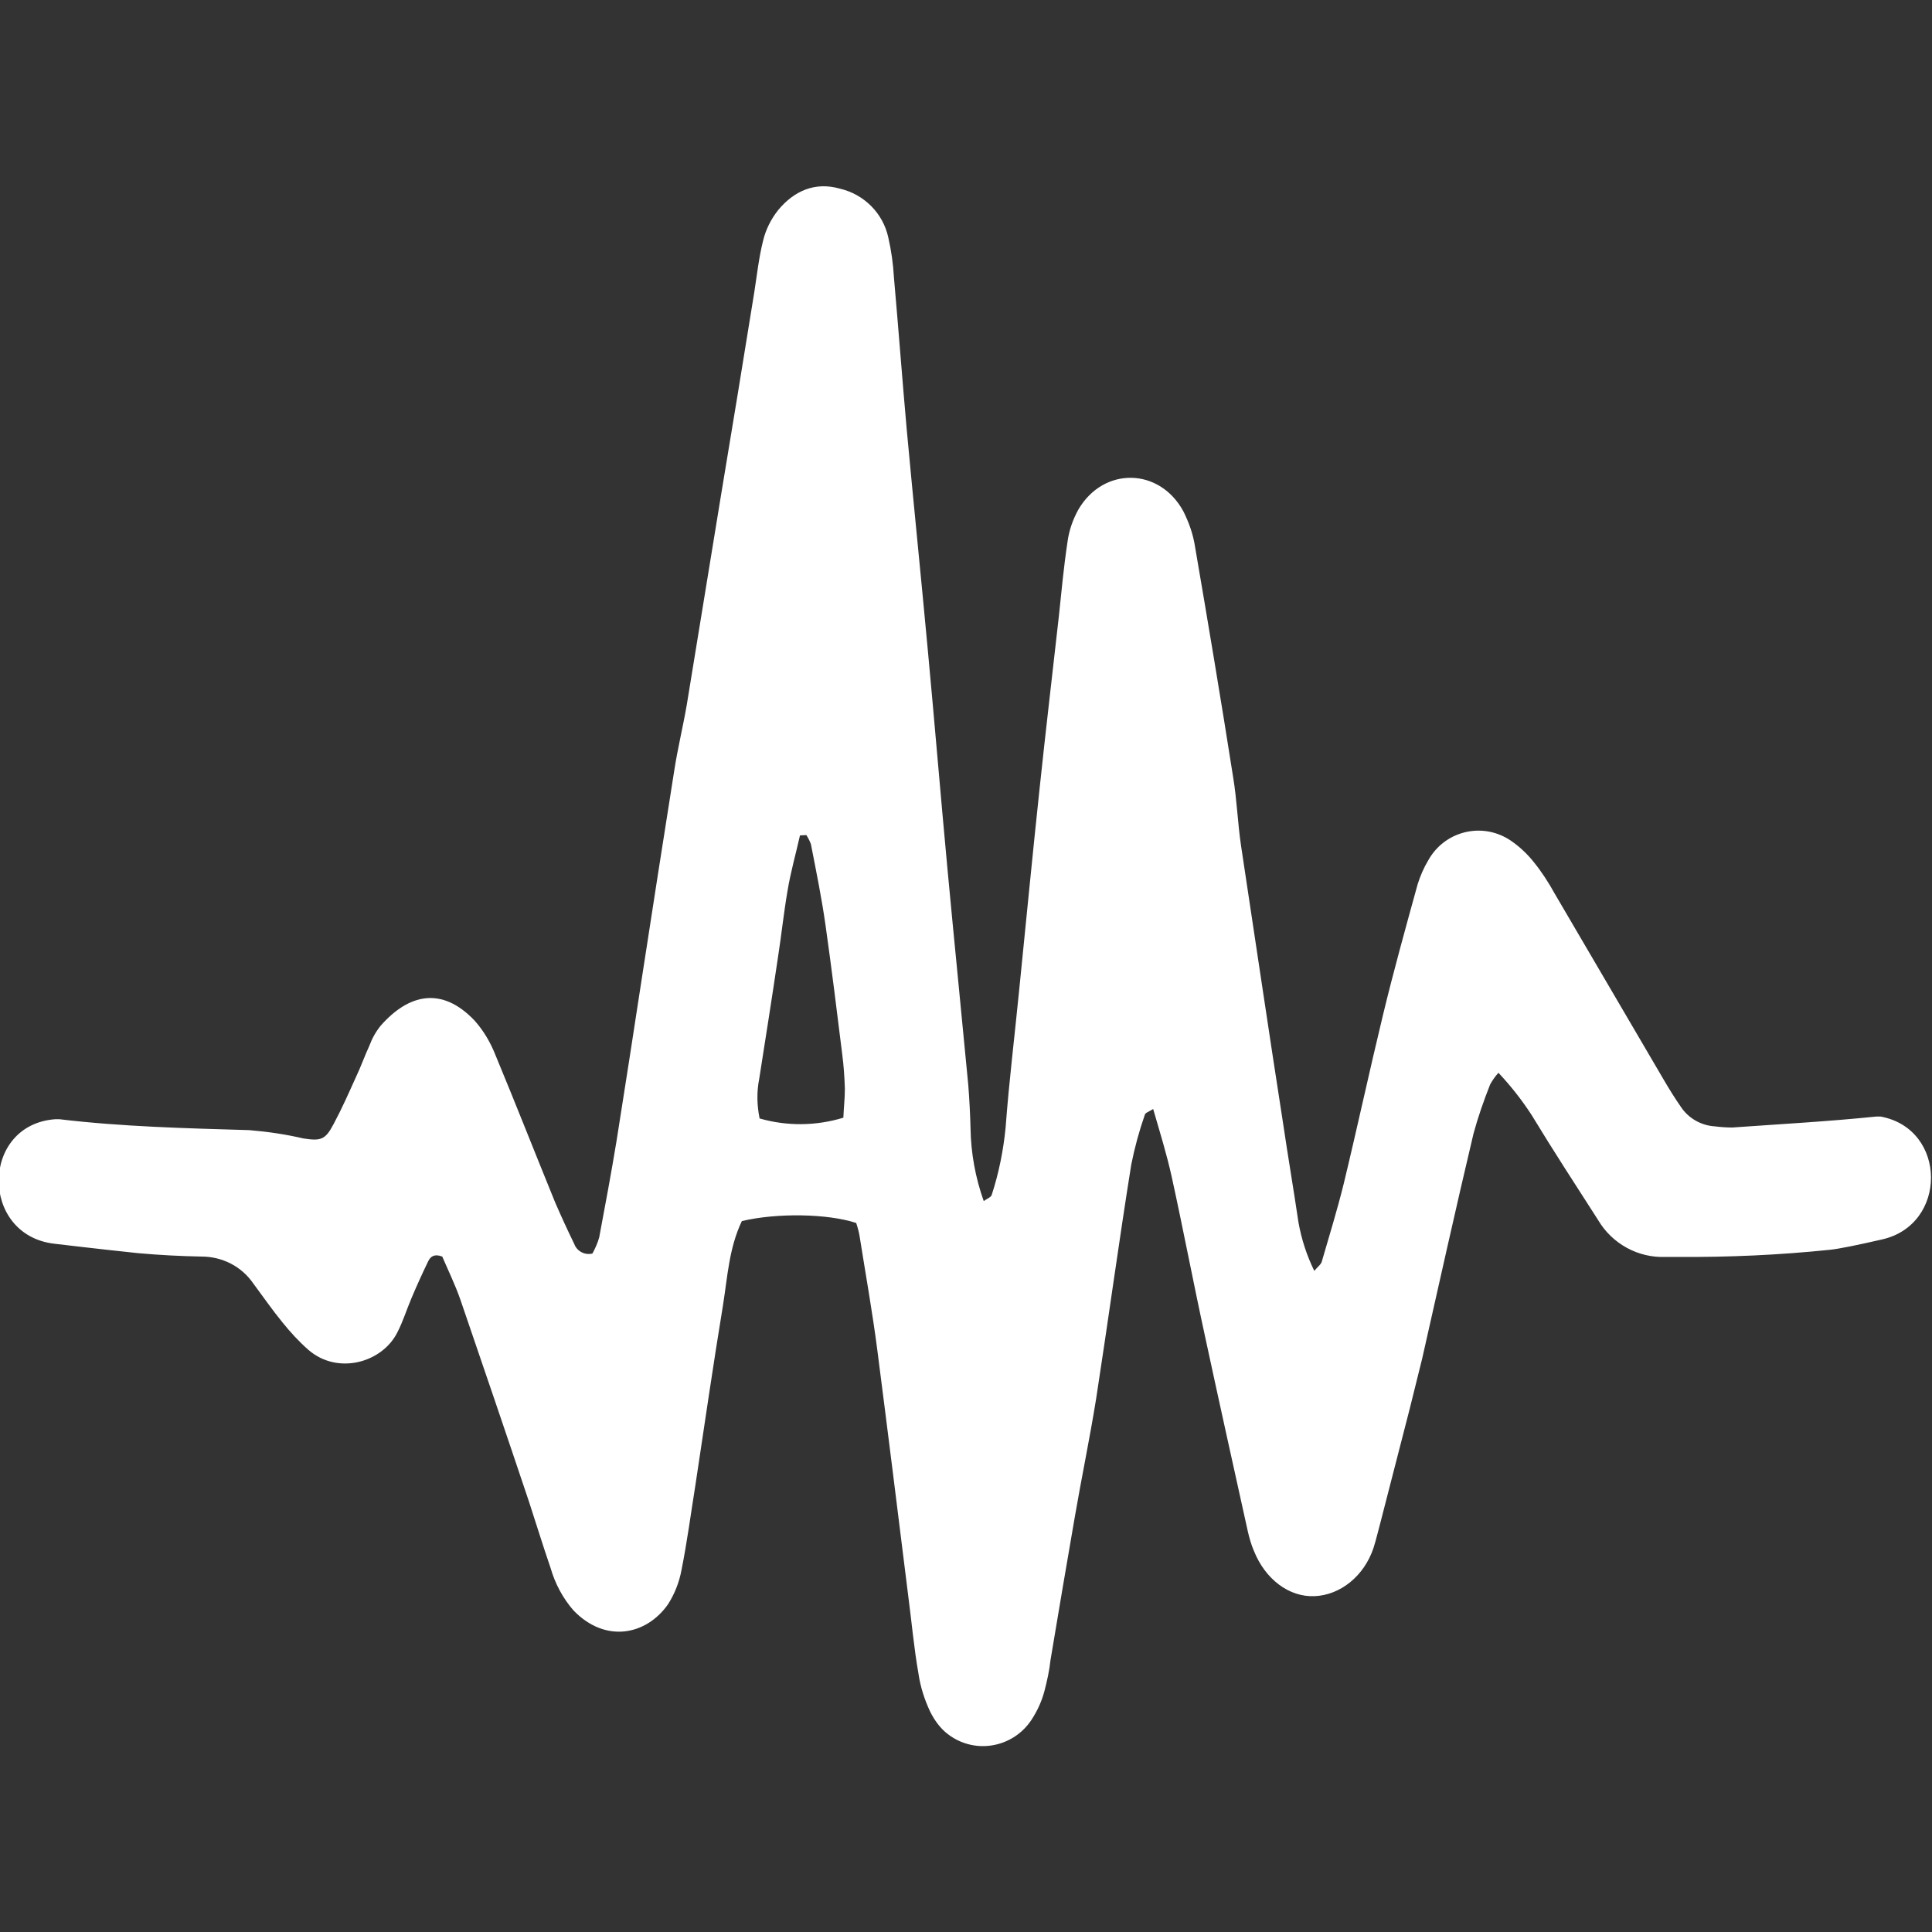 <?xml version="1.0" encoding="utf-8"?>
<!-- Generator: Adobe Illustrator 25.2.3, SVG Export Plug-In . SVG Version: 6.00 Build 0)  -->
<svg version="1.1" id="Capa_1" xmlns="http://www.w3.org/2000/svg" xmlns:xlink="http://www.w3.org/1999/xlink" x="0px" y="0px"
	 viewBox="0 0 512 512" style="enable-background:new 0 0 512 512;" xml:space="preserve">
<rect x="0" y="0" width="512" height="512" fill="#333333" stroke="none"/>
<style type="text/css">
	.st0{fill:#FFFFFF;}
</style>
<g>
	<path class="st0" d="M497.2,295.9c-12.7,1.3-25.4,2-38.1,2.9c-1.5,0-3.1-0.1-4.6-0.3c-3.6-0.2-7-2.1-9-5.1
		c-1.6-2.3-3.1-4.7-4.5-7.1c-9.7-16.5-19.3-33-29-49.5c-1.6-2.9-3.4-5.7-5.5-8.3c-1.9-2.4-4.2-4.5-6.7-6.1c-0.2-0.1-0.5-0.3-0.7-0.4
		c-7.3-4-16.5-1.4-20.6,6c-1.2,2-2.1,4.1-2.8,6.3c-3.2,11.6-6.4,23.1-9.2,34.7c-3.6,14.9-6.8,29.8-10.4,44.7
		c-1.7,6.9-3.8,13.7-5.8,20.6c-0.2,0.8-1.1,1.4-2,2.5c-2-4.1-3.4-8.4-4.2-12.9c-1.3-8.8-2.8-17.6-4.1-26.4
		c-3.8-24.4-7.4-48.9-11.1-73.3c-0.9-6-1.1-12.2-2.1-18.2c-3.2-20.4-6.6-40.7-10.1-61.1c-0.5-3.3-1.6-6.4-3.1-9.4
		c-6.3-11.6-21.1-11.9-27.8-0.5c-1.5,2.7-2.5,5.6-2.9,8.6c-1,6.6-1.6,13.2-2.3,19.8c-1.7,15.2-3.5,30.4-5.1,45.6
		c-1.9,17.8-3.6,35.5-5.4,53.3c-1.2,12.2-2.7,24.3-3.6,36.5c-0.6,6.1-1.8,12.1-3.7,17.9c-0.2,0.6-1.3,1-2.1,1.6
		c-2.2-6.2-3.4-12.7-3.5-19.3c-0.1-3.8-0.3-7.7-0.6-11.5c-1.8-19-3.7-37.8-5.5-57.1c-1.8-19.3-3.4-38.6-5.2-57.9
		c-1.8-19.5-3.8-39.1-5.6-58.6c-1.2-13.4-2.2-26.9-3.4-40.4c-0.2-3.6-0.7-7.1-1.5-10.6c-1.4-6.4-6.4-11.4-12.8-12.9
		c-6.6-1.9-12.2,0.6-16.4,5.7c-1.9,2.4-3.3,5.2-4,8.2c-1.1,4.4-1.6,9-2.3,13.5c-2.9,18.1-5.9,36.2-8.9,54.3c-3,18.4-6,36.7-9,55.1
		c-1,5.8-2.4,11.5-3.3,17.3c-2.9,18.4-5.8,36.8-8.6,55.1c-2.2,14.3-4.4,28.7-6.7,43.1c-1.4,8.5-3,17.1-4.6,25.6
		c-0.4,1.5-1.1,3-1.8,4.3c-2,0.5-4.1-0.6-4.8-2.5c-1.8-3.7-3.5-7.4-5.1-11.1c-5.3-13-10.4-26-15.8-39c-1.3-3.3-3.1-6.4-5.5-9.1
		c-8.7-9.2-17.5-7.1-24.9,1.3c-1.3,1.6-2.3,3.4-3,5.3c-1.3,2.8-2.3,5.7-3.6,8.4c-1.9,4.2-3.7,8.3-5.9,12.4c-2.2,4.2-3.4,4.5-8,3.8
		c-4.7-1.1-9.5-1.8-14.3-2.2c-16.8-0.5-33.7-0.9-50.4-2.9c-0.3,0-0.6,0-1,0c-19.9,1.4-20.1,30.7-0.3,33c10.9,1.3,19.3,2.2,22.2,2.5
		c5.6,0.5,11.2,0.8,16.8,0.9c5.5,0,10.6,2.6,13.7,7.1c2.6,3.5,5.1,7.1,7.8,10.4c2.1,2.6,4.3,5,6.8,7.2c7.8,6.8,19.6,3.4,23.6-4.6
		c1.5-2.9,2.4-5.9,3.8-9.2c1.4-3.3,2.8-6.4,4.4-9.7c0.6-1.2,1.6-2,3.7-1.2c1.5,3.5,3.4,7.4,4.8,11.4c6.1,17.8,12.2,35.7,18.2,53.6
		c1.9,5.8,3.7,11.7,5.7,17.5c1.2,4.2,3.3,8.1,6.1,11.3c8.4,8.7,19.2,6.6,25-1.6c1.8-2.8,3-5.9,3.6-9.1c1.5-7.5,2.5-15.1,3.7-22.6
		c2.4-15.9,4.7-31.8,7.3-47.6c1.2-7.5,1.6-15.2,5-22.3c9.2-2.2,22.7-2,30.3,0.5c0.4,1.2,0.7,2.3,0.9,3.5c1.6,10.1,3.4,20.1,4.7,30.2
		c2.8,21.7,5.5,43.5,8.2,65.2c0.9,6.8,1.5,13.7,2.7,20.5c0.5,3.5,1.6,6.9,3.1,10.1c1,2,2.3,3.9,4,5.4c7.2,6.2,17.9,4.4,22.9-3.3
		c1.5-2.3,2.7-4.9,3.4-7.6c0.7-2.7,1.3-5.4,1.6-8.2c2.1-12.5,4.2-25.1,6.4-37.7c1.8-10.5,4-21,5.7-31.6c3.2-20.7,6-41.4,9.3-62
		c0.9-4.5,2.1-8.9,3.6-13.2c0.1-0.5,1.1-0.8,2.2-1.5c1.8,6.2,3.6,12,4.9,17.9c3.1,14.1,5.8,28.4,8.9,42.6
		c3.7,17.2,7.5,34.3,11.3,51.5c0.4,1.7,0.9,3.5,1.6,5.1c3,7.5,9.3,12.3,16.1,12c6.8-0.3,13.1-5.3,15.6-12.8c0.7-2.2,1.2-4.4,1.8-6.6
		c2.6-10.1,5.2-20.2,7.8-30.3c1.1-4.4,2.2-8.9,3.3-13.3c4.5-19.9,8.9-39.8,13.6-59.6c1.2-4.4,2.7-8.7,4.4-13
		c0.6-1.1,1.3-2.1,2.2-3.1c3.3,3.5,6.2,7.2,8.8,11.2c5.7,9.4,11.7,18.6,17.6,27.8c3.7,6.3,10.6,10.1,17.9,9.8h3.1
		c13.5,0.1,27-0.5,40.5-1.9c2.1-0.2,7.1-1.2,13.6-2.7c17.6-3.8,17.5-29.3-0.2-32.6C498,295.9,497.5,295.9,497.2,295.9z M223.5,296.2
		c-7.2,2.2-14.9,2.3-22.2,0.2c-0.7-3.5-0.8-7-0.1-10.5c1.7-10.8,3.4-21.6,5-32.4c0.9-5.8,1.5-11.6,2.5-17.4
		c0.8-4.9,2.2-9.8,3.3-14.7l1.7-0.1c0.5,0.8,0.9,1.6,1.2,2.4c1.4,7.2,2.9,14.5,3.9,21.7c1.6,11.3,3,22.7,4.4,34
		c0.4,3,0.6,6.1,0.7,9.1C223.9,291.1,223.6,293.6,223.5,296.2z"/>
</g>
</svg>

